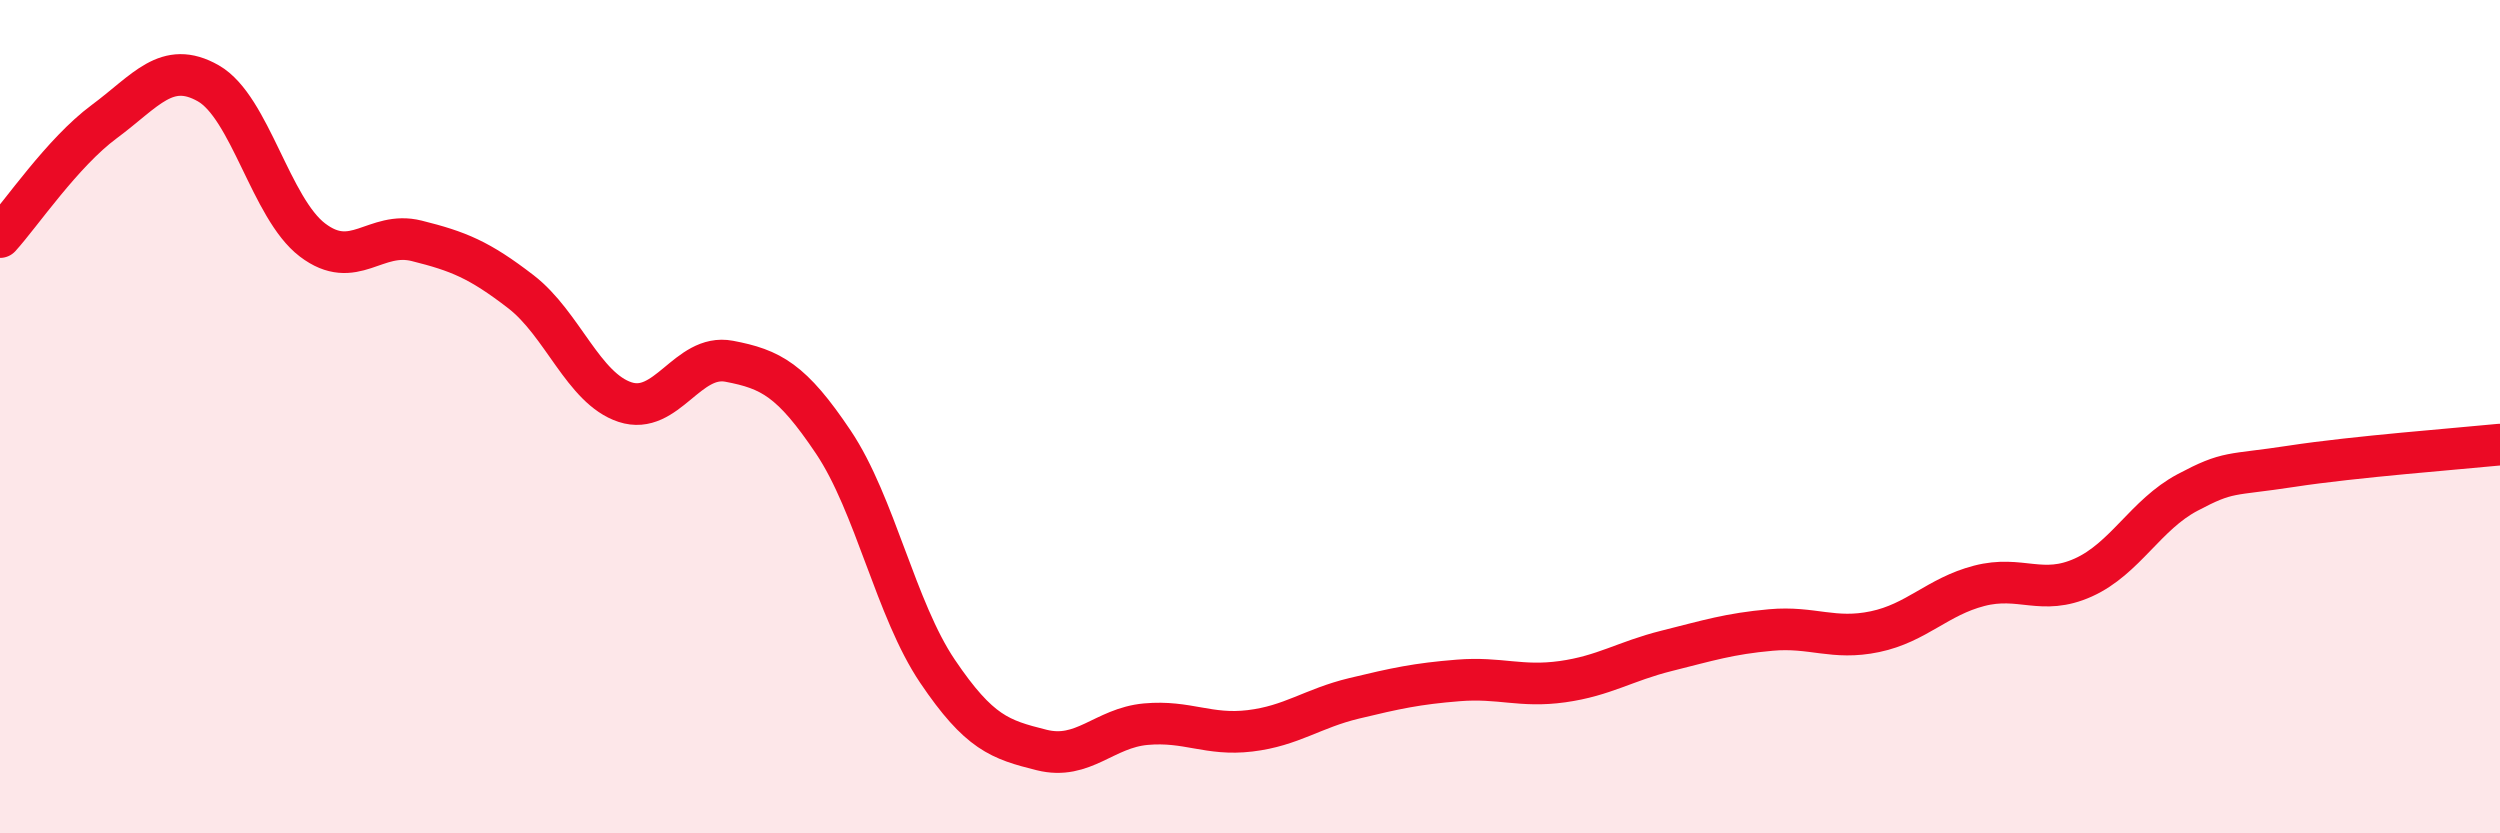 
    <svg width="60" height="20" viewBox="0 0 60 20" xmlns="http://www.w3.org/2000/svg">
      <path
        d="M 0,5.69 C 0.5,5.14 1.5,3.66 2.5,2.92 C 3.5,2.18 4,1.43 5,2 C 6,2.57 6.5,5 7.5,5.76 C 8.5,6.52 9,5.53 10,5.78 C 11,6.03 11.5,6.23 12.5,7 C 13.5,7.77 14,9.32 15,9.65 C 16,9.98 16.5,8.48 17.5,8.67 C 18.5,8.86 19,9.12 20,10.61 C 21,12.1 21.5,14.63 22.5,16.11 C 23.5,17.59 24,17.75 25,18 C 26,18.25 26.5,17.47 27.5,17.38 C 28.5,17.29 29,17.66 30,17.54 C 31,17.42 31.5,17 32.5,16.76 C 33.5,16.52 34,16.41 35,16.33 C 36,16.25 36.5,16.5 37.5,16.36 C 38.5,16.22 39,15.87 40,15.62 C 41,15.37 41.5,15.21 42.5,15.12 C 43.5,15.03 44,15.37 45,15.16 C 46,14.95 46.5,14.32 47.5,14.06 C 48.5,13.8 49,14.31 50,13.86 C 51,13.41 51.5,12.35 52.5,11.82 C 53.5,11.29 53.5,11.42 55,11.19 C 56.5,10.96 59,10.77 60,10.67L60 20L0 20Z"
        fill="#EB0A25"
        opacity="0.1"
        stroke-linecap="round"
        stroke-linejoin="round"
      />
      <path
        d="M 0,5.69 C 0.5,5.14 1.5,3.66 2.5,2.92 C 3.5,2.18 4,1.43 5,2 C 6,2.57 6.5,5 7.5,5.76 C 8.5,6.52 9,5.53 10,5.78 C 11,6.03 11.5,6.23 12.5,7 C 13.5,7.77 14,9.32 15,9.65 C 16,9.98 16.5,8.48 17.5,8.67 C 18.5,8.86 19,9.12 20,10.61 C 21,12.1 21.5,14.63 22.5,16.11 C 23.5,17.59 24,17.75 25,18 C 26,18.25 26.5,17.47 27.5,17.38 C 28.5,17.29 29,17.66 30,17.54 C 31,17.42 31.5,17 32.5,16.76 C 33.5,16.52 34,16.41 35,16.33 C 36,16.25 36.5,16.5 37.5,16.36 C 38.5,16.22 39,15.87 40,15.62 C 41,15.37 41.5,15.21 42.5,15.12 C 43.5,15.03 44,15.37 45,15.16 C 46,14.95 46.5,14.32 47.5,14.06 C 48.5,13.8 49,14.31 50,13.86 C 51,13.41 51.5,12.35 52.5,11.82 C 53.5,11.29 53.5,11.42 55,11.19 C 56.5,10.96 59,10.77 60,10.67"
        stroke="#EB0A25"
        stroke-width="1"
        fill="none"
        stroke-linecap="round"
        stroke-linejoin="round"
      />
    </svg>
  